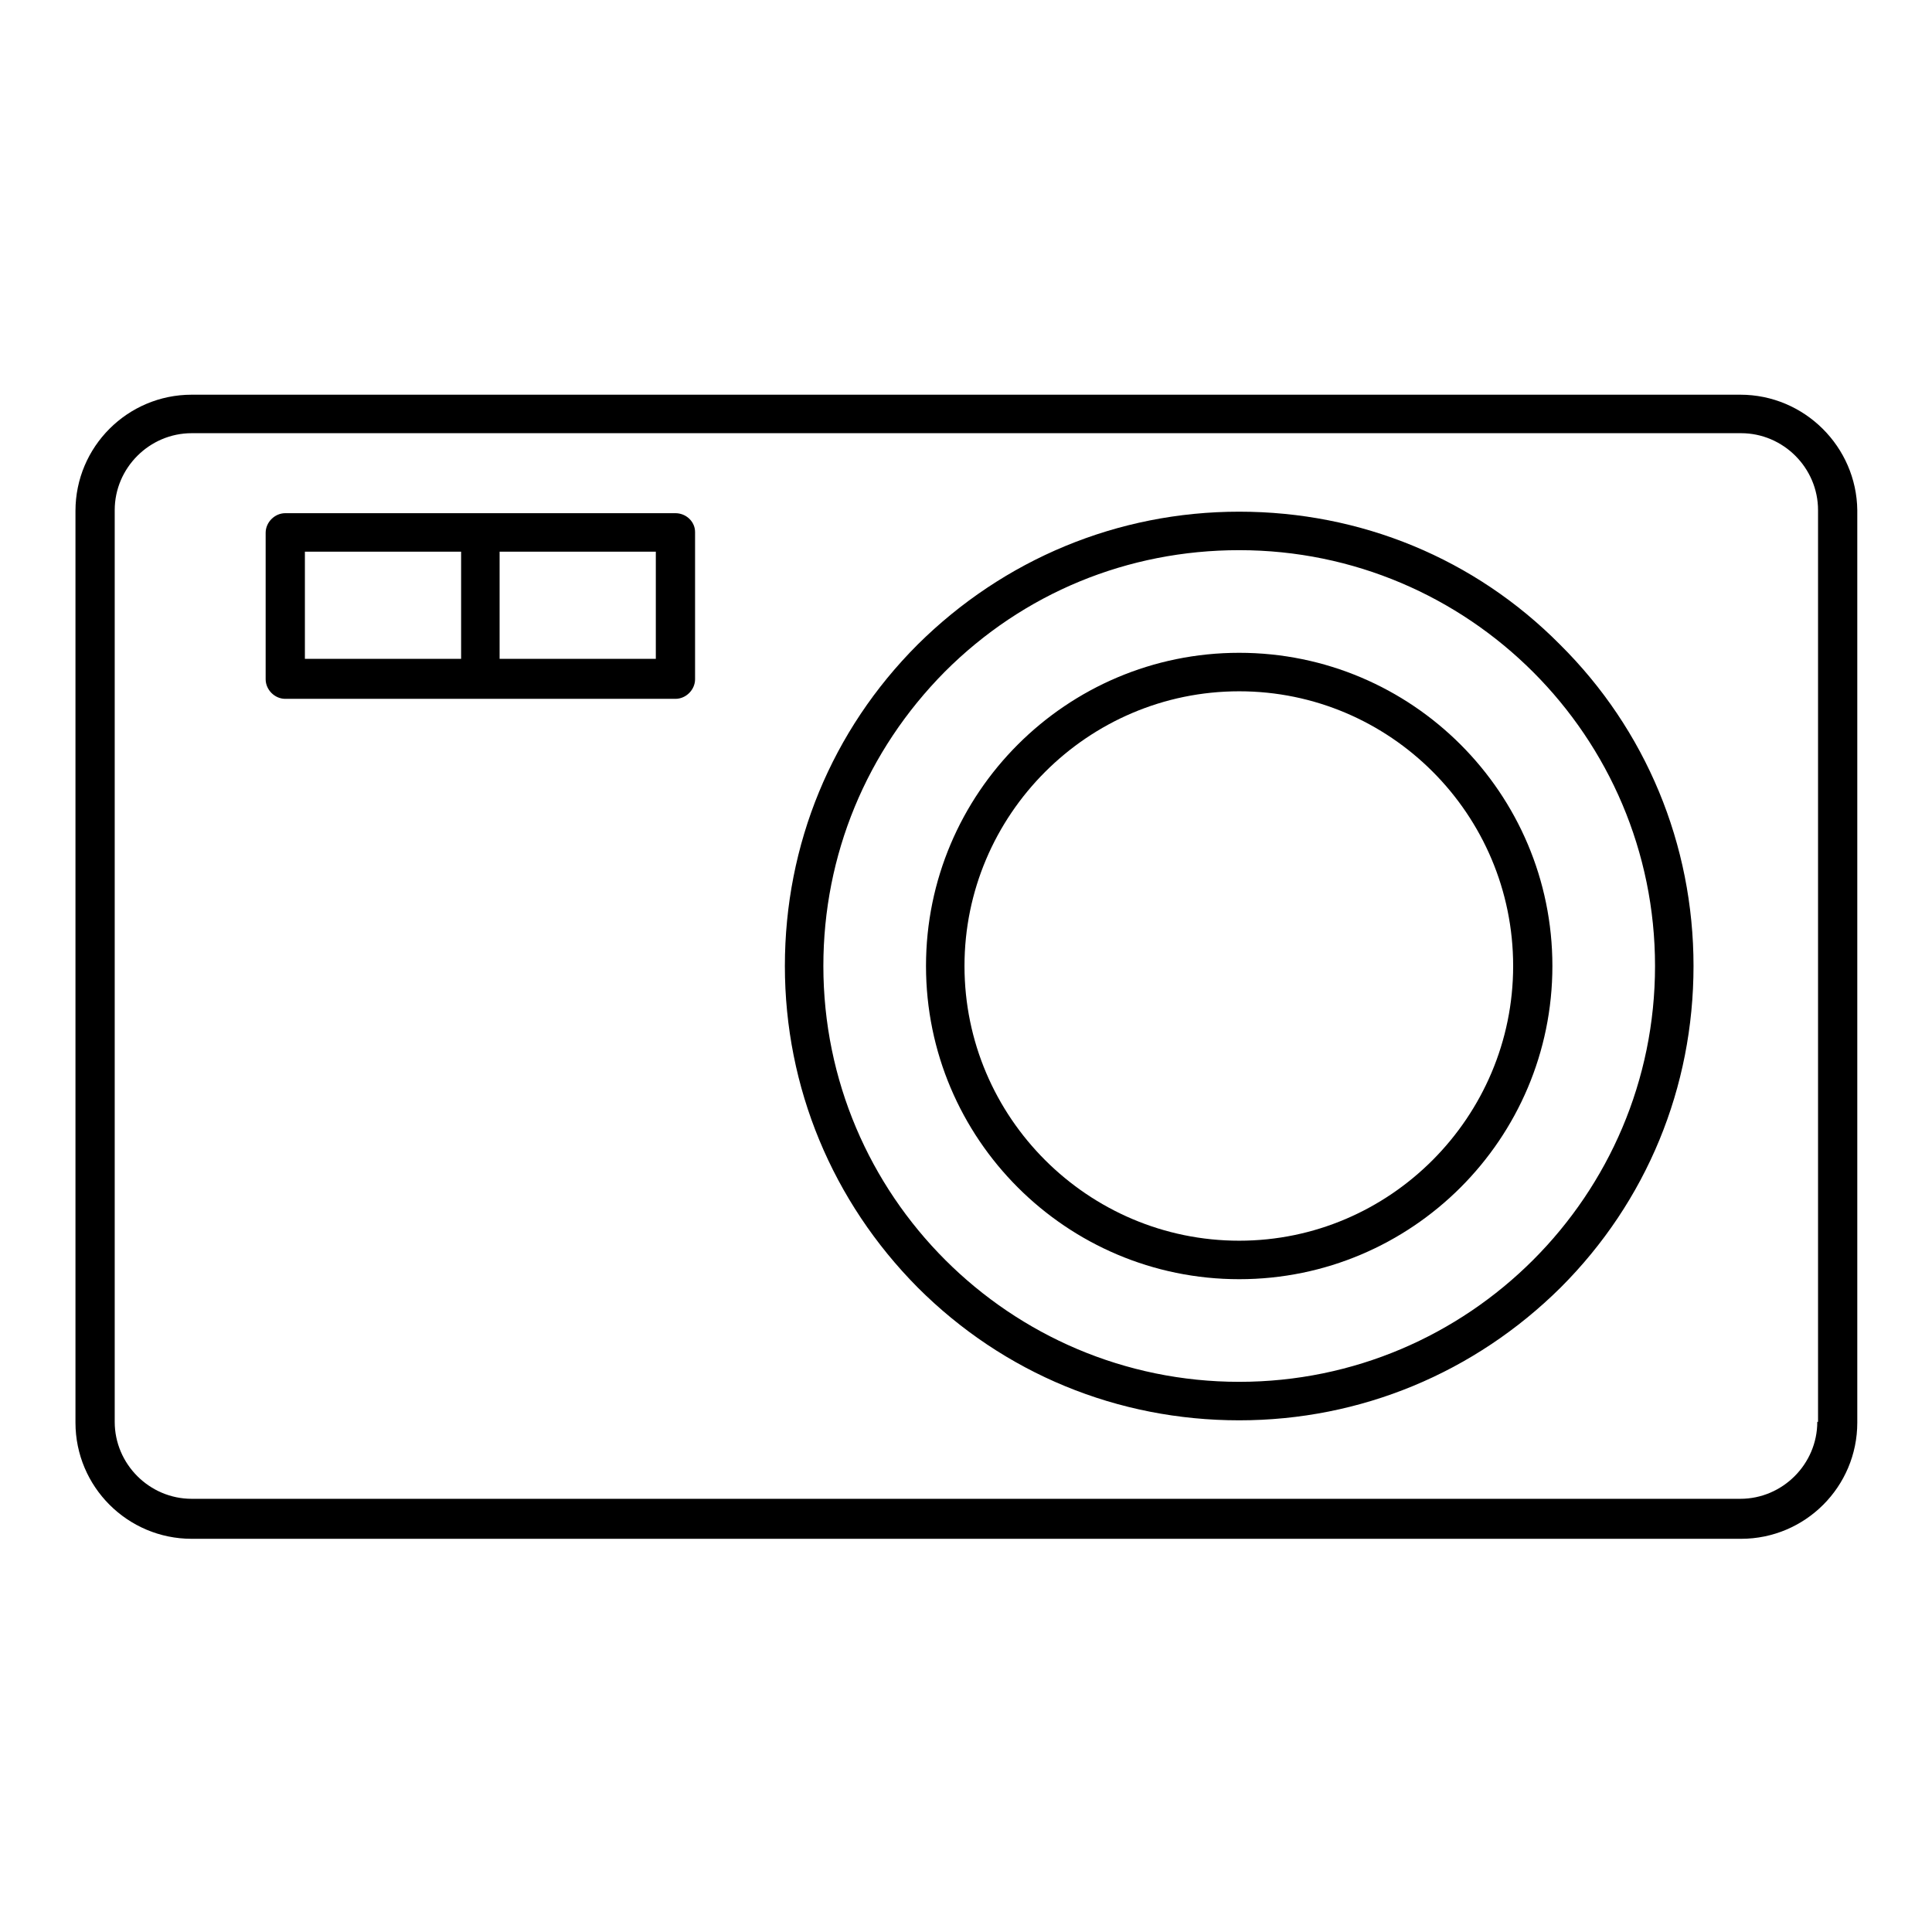 <?xml version="1.0" encoding="utf-8"?>
<!-- Svg Vector Icons : http://www.onlinewebfonts.com/icon -->
<!DOCTYPE svg PUBLIC "-//W3C//DTD SVG 1.1//EN" "http://www.w3.org/Graphics/SVG/1.1/DTD/svg11.dtd">
<svg version="1.1" xmlns="http://www.w3.org/2000/svg" xmlns:xlink="http://www.w3.org/1999/xlink" x="0px" y="0px" viewBox="0 0 256 256" enable-background="new 0 0 256 256" xml:space="preserve">
<g> <path fill="#000000" d="M230.6,52.3H25.4c-8.5,0-15.4,6.9-15.4,15.4v120.8c0,8.5,6.9,15.4,15.4,15.4h205.3 c8.5,0,15.4-6.9,15.4-15.4V67.6C246,59.2,239.1,52.3,230.6,52.3L230.6,52.3z M240.8,188.4c0,5.6-4.6,10.2-10.2,10.2H25.4 c-5.6,0-10.2-4.6-10.2-10.2V67.6c0-5.6,4.6-10.2,10.2-10.2h205.3c5.6,0,10.2,4.6,10.2,10.2V188.4L240.8,188.4z"/> <path fill="#000000" d="M164.2,67.8c-16.1,0-31.2,6.3-42.6,17.6c-11.4,11.4-17.6,26.5-17.6,42.6c0,16.1,6.3,31.2,17.6,42.6 c11.4,11.4,26.5,17.6,42.6,17.6c16.1,0,31.2-6.3,42.6-17.6c11.4-11.4,17.6-26.5,17.6-42.6c0-16.1-6.3-31.3-17.7-42.6 C195.4,74,180.3,67.8,164.2,67.8L164.2,67.8z M164.2,183.1c-30.4,0-55.1-24.7-55.1-55.1c0-14.7,5.7-28.5,16.1-39 c10.4-10.4,24.2-16.1,39-16.1c30.4,0,55.1,24.7,55.1,55.1C219.3,158.4,194.6,183.1,164.2,183.1z"/> <path fill="#000000" d="M164.2,86.5c-22.9,0-41.5,18.6-41.5,41.5c0,22.9,18.6,41.5,41.5,41.5c22.9,0,41.5-18.6,41.5-41.5 C205.7,105.1,187.1,86.5,164.2,86.5z M164.2,164.4c-20,0-36.4-16.3-36.4-36.4c0-20,16.3-36.4,36.4-36.4c20,0,36.3,16.3,36.3,36.4 C200.5,148,184.2,164.4,164.2,164.4z M89.5,68H37.8c-1.4,0-2.6,1.2-2.6,2.6v19.4c0,1.4,1.2,2.6,2.6,2.6h51.7c1.4,0,2.6-1.2,2.6-2.6 V70.5C92.1,69.1,90.9,68,89.5,68z M40.4,73.1h20.7v14.2H40.4V73.1z M86.9,87.3H66.2V73.1h20.7V87.3z"/></g>
</svg>